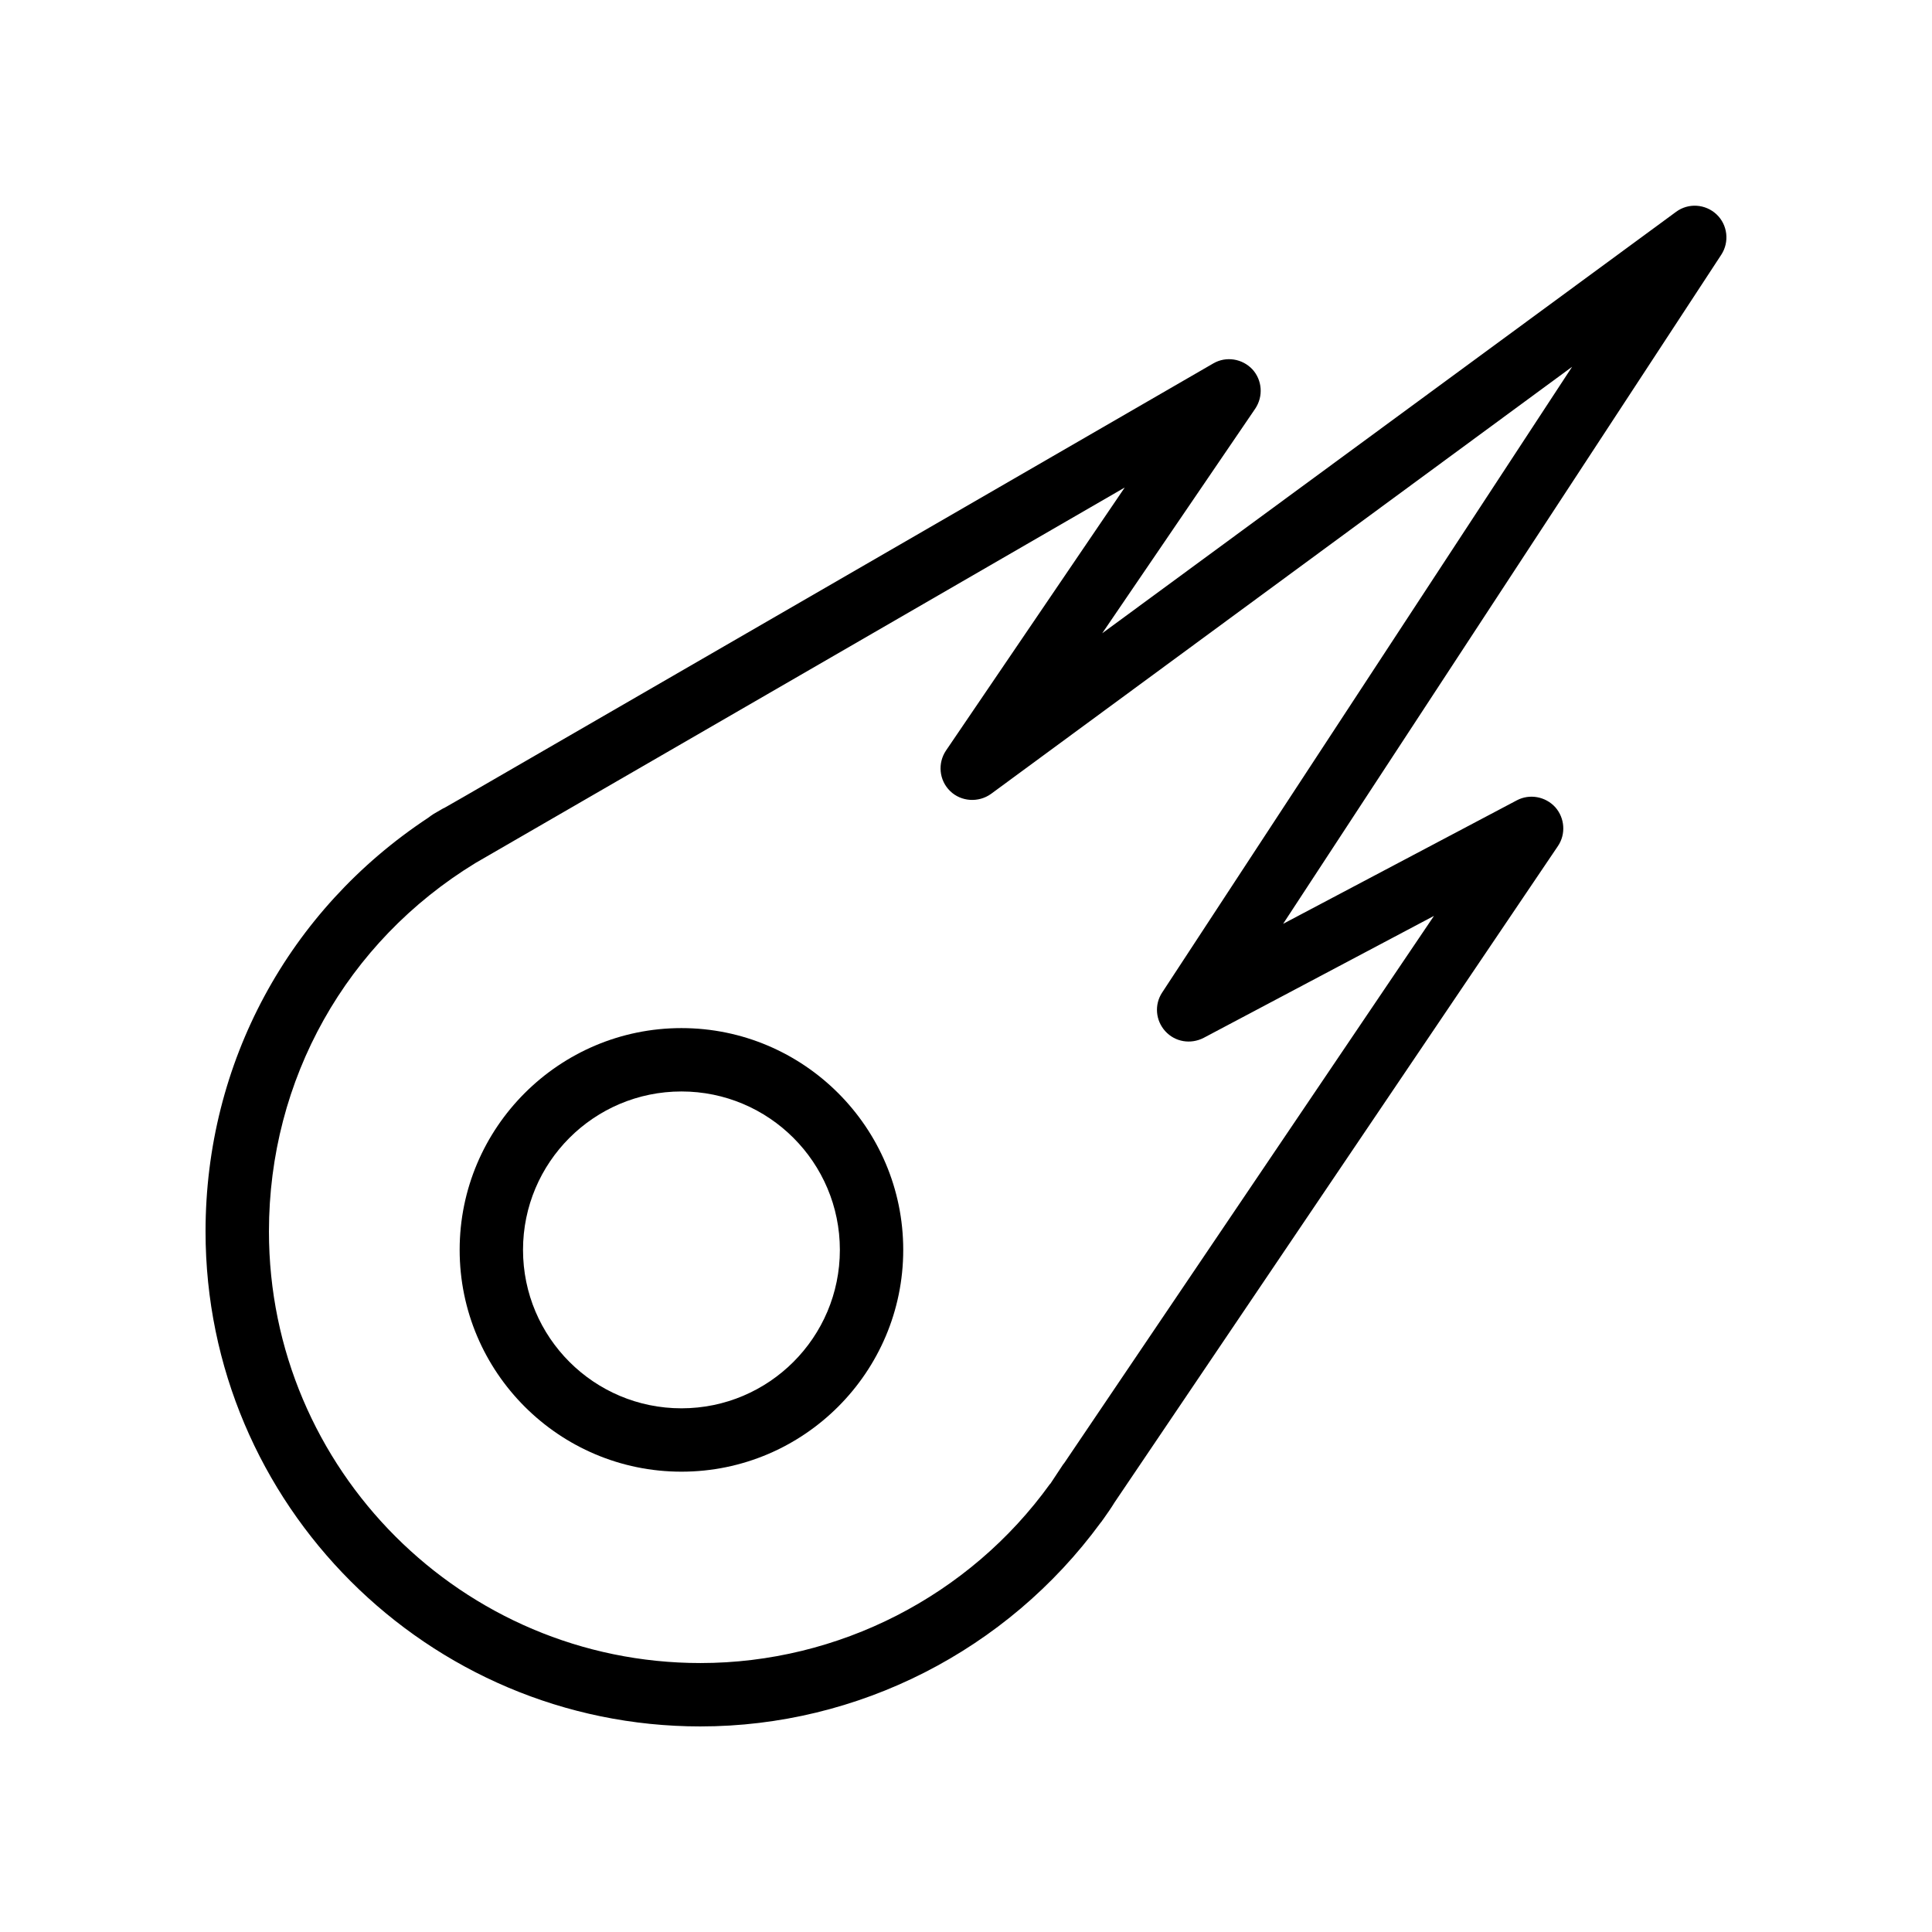 <?xml version="1.0" encoding="UTF-8"?>
<!-- Uploaded to: ICON Repo, www.iconrepo.com, Generator: ICON Repo Mixer Tools -->
<svg fill="#000000" width="800px" height="800px" version="1.1" viewBox="144 144 512 512" xmlns="http://www.w3.org/2000/svg">
 <g>
  <path d="m329.63 601.52c41.73 0 81.199-20.07 106.05-53.992 0.168-0.168 0.336-0.418 0.504-0.672l0.25-0.336c1.008-1.426 2.016-2.856 2.938-4.367l117.47-173.9c2.184-3.191 1.848-7.473-0.672-10.328-2.602-2.856-6.801-3.609-10.16-1.848l-61.969 32.746 116.13-177.34c2.184-3.359 1.68-7.894-1.258-10.664s-7.473-3.106-10.746-0.672l-152.07 111.68 40.559-59.535c2.184-3.273 1.848-7.559-0.754-10.41-2.688-2.856-6.969-3.527-10.328-1.594l-198.67 114.87-5.289 3.023h-0.082l-2.606 1.512c-0.504 0.336-1.008 0.672-1.426 1.008-37.035 24.434-59.031 64.988-59.031 109.66 0 72.297 58.859 131.16 131.16 131.16zm-59.617-228.82 172.05-99.5-47.359 69.695c-2.266 3.359-1.848 7.894 1.09 10.746 2.938 2.856 7.559 3.106 10.832 0.754l154-113.19-108.65 165.84c-2.098 3.191-1.762 7.391 0.84 10.242 2.602 2.856 6.719 3.527 10.16 1.762l61.043-32.328-97.992 145.02c-0.168 0.168-0.336 0.418-0.504 0.672l-3.106 4.703c-0.082 0.082-0.082 0.168-0.168 0.168-21.41 29.723-56.09 47.441-92.617 47.441-63.059 0-114.36-51.305-114.36-114.37 0-40.305 20.488-76.746 54.746-97.656z"/>
  <path d="m324.59 534.01c32.41 0 58.777-26.367 58.777-58.777s-26.367-58.777-58.777-58.777-58.777 26.367-58.777 58.777 26.367 58.777 58.777 58.777zm0-100.76c23.176 0 41.984 18.809 41.984 41.984s-18.809 41.984-41.984 41.984-41.984-18.809-41.984-41.984 18.809-41.984 41.984-41.984z"/>
 </g>
</svg>
